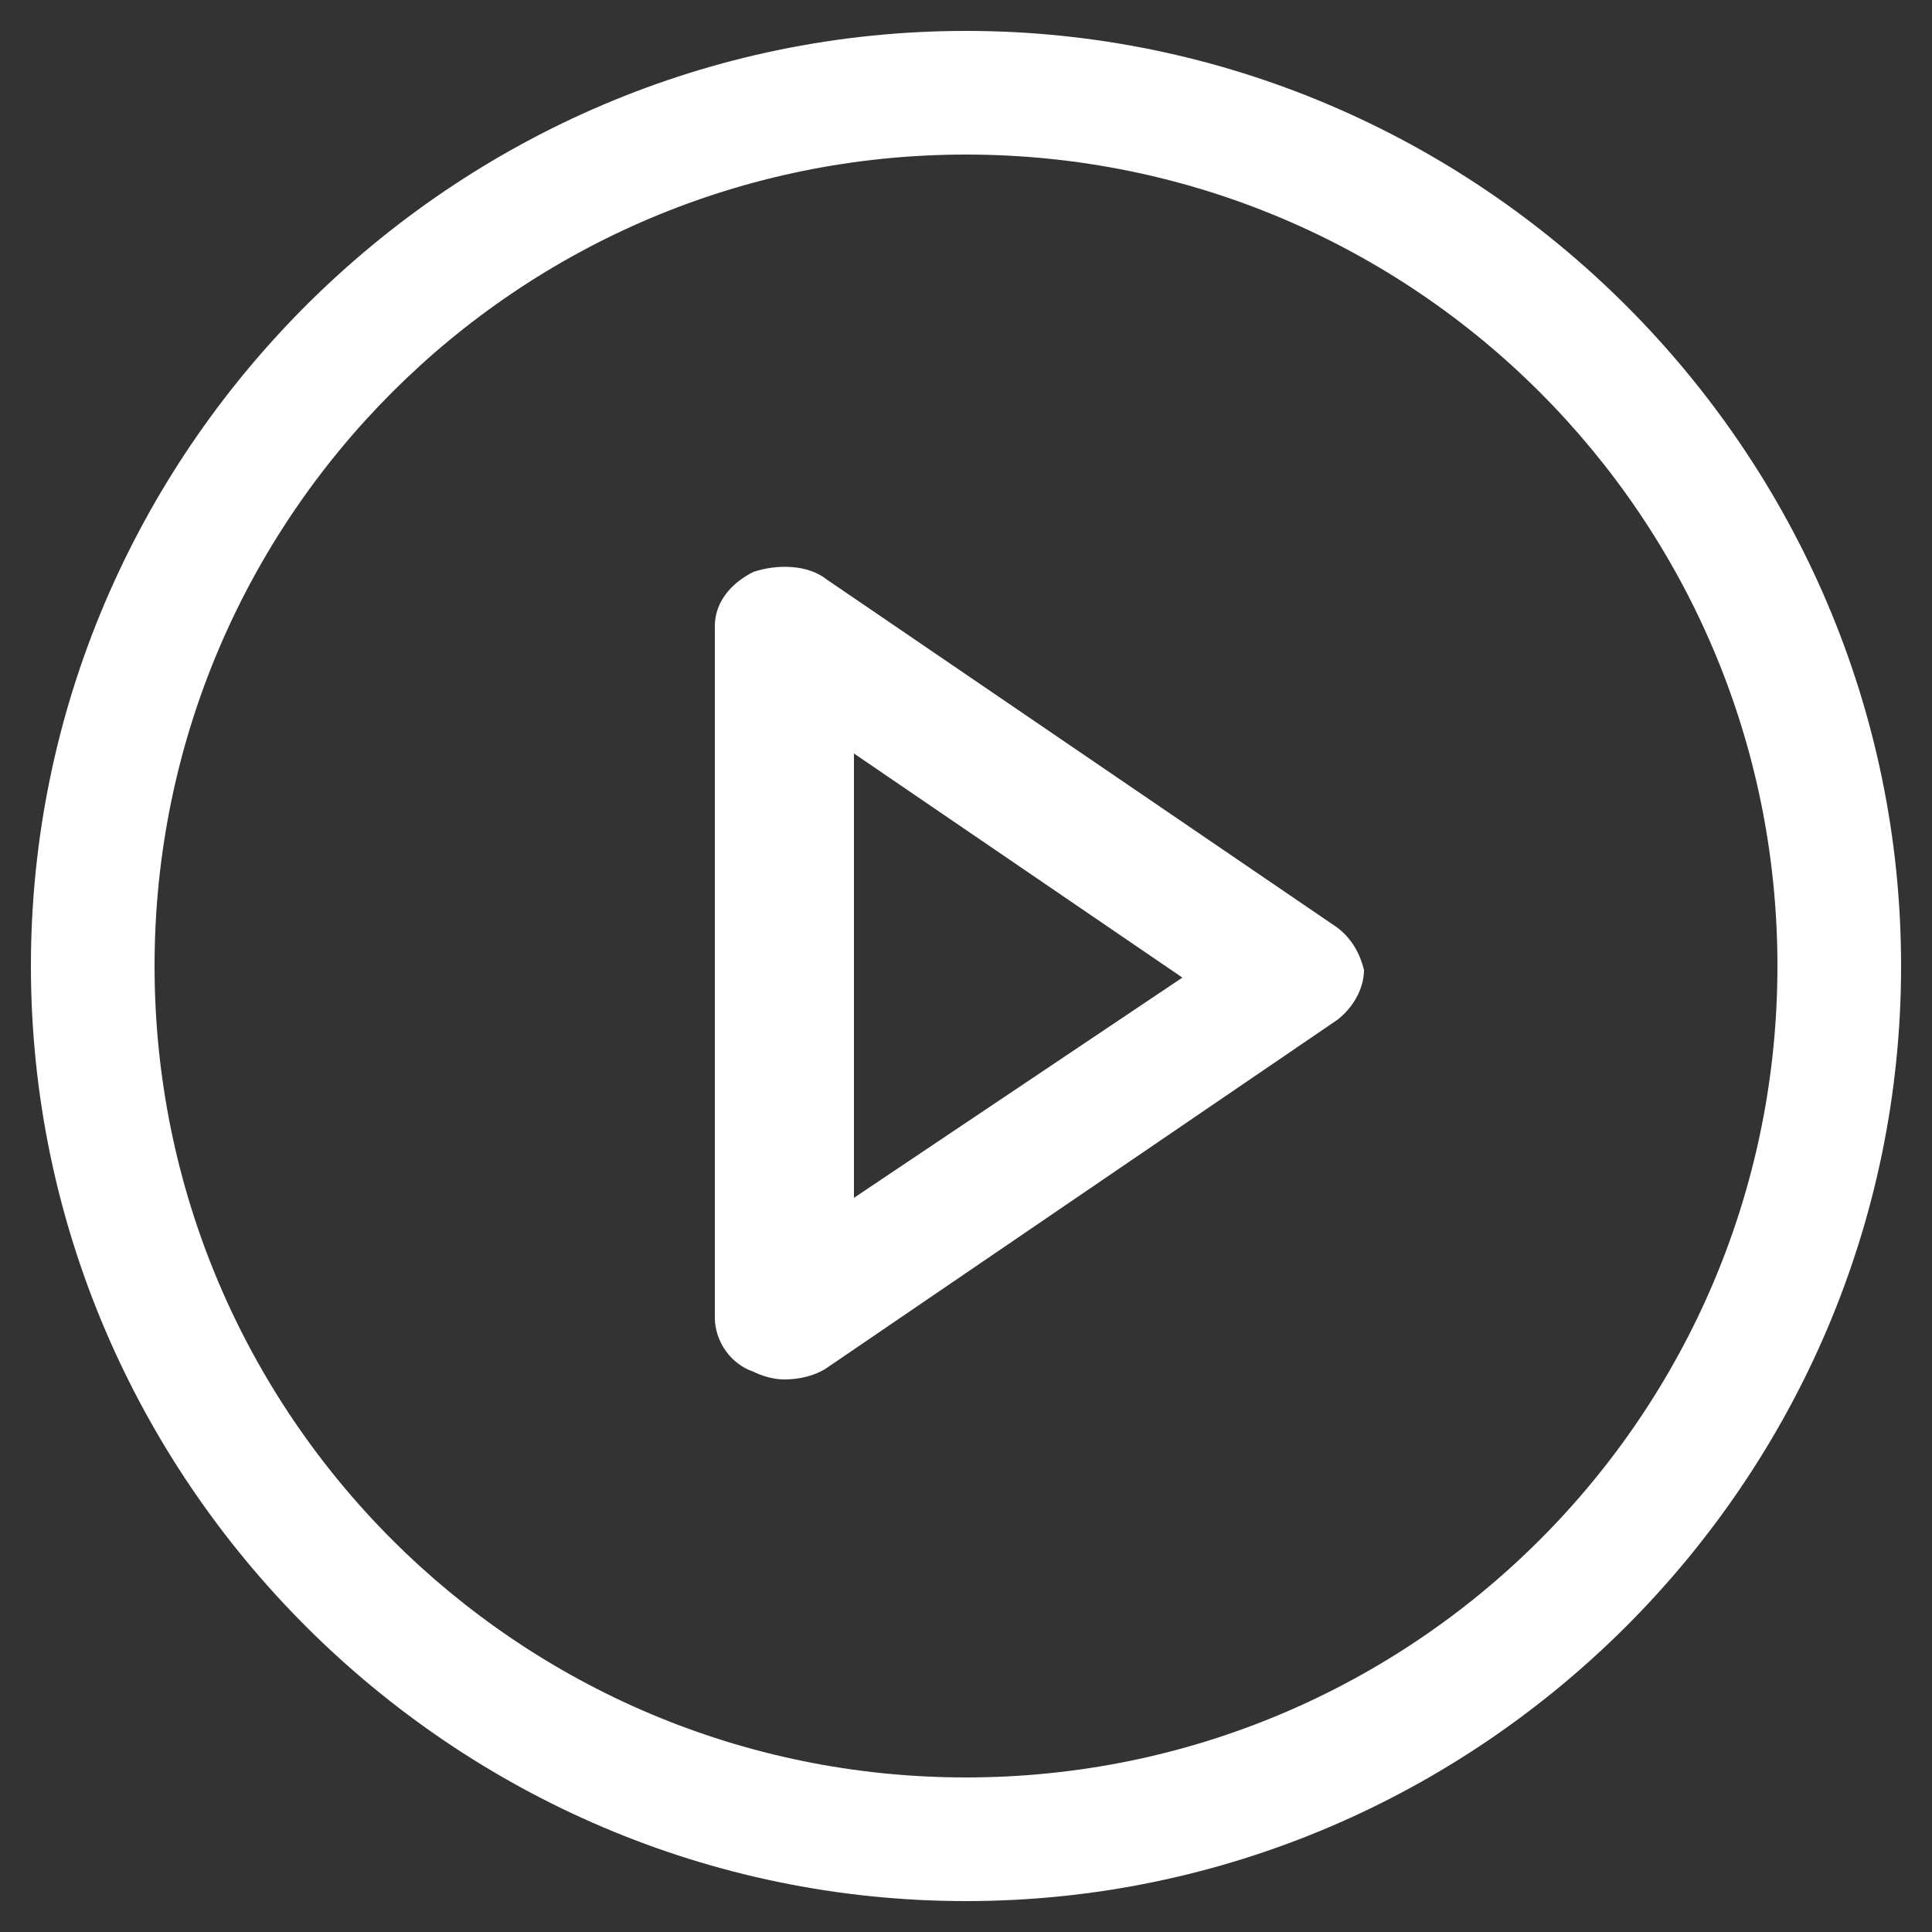 <?xml version="1.0" encoding="utf-8"?>
<!-- Generator: Adobe Illustrator 19.0.0, SVG Export Plug-In . SVG Version: 6.00 Build 0)  -->
<!DOCTYPE svg PUBLIC "-//W3C//DTD SVG 1.1//EN" "http://www.w3.org/Graphics/SVG/1.1/DTD/svg11.dtd">
<svg version="1.1" xmlns="http://www.w3.org/2000/svg" xmlns:xlink="http://www.w3.org/1999/xlink" x="0px" y="0px"
	 viewBox="0 0 50 50" style="enable-background:new 0 0 50 50;" xml:space="preserve">
<rect x="0" y="0" width="50" height="50" fill="#333333" stroke="none"/>
<style type="text/css">
	.st0{fill:#FFFFFF;}
</style>
<g id="Layer_1">
	<g id="XMLID_6_">
		<path id="XMLID_20_" class="st0" d="M25,0.8C11.7,0.8,0.8,11.7,0.8,25c0,13.3,10.9,24.2,24.2,24.2S49.2,38.3,49.2,25
			C49.2,11.7,38.3,0.8,25,0.8z M25,46C13.4,46,4,36.6,4,25C4,13.4,13.4,4,25,4c11.6,0,21,9.4,21,21C46,36.6,36.6,46,25,46z"/>
	</g>
</g>
<g id="Layer_2">
	<g id="XMLID_1_">
		<path id="XMLID_15_" class="st0" d="M34.6,24l-13.2-9c-0.5-0.4-1.3-0.4-1.9-0.2c-0.6,0.3-1,0.8-1,1.4v17.9c0,0.6,0.4,1.2,1,1.4
			c0.2,0.1,0.5,0.2,0.8,0.2c0.4,0,0.8-0.1,1.1-0.3l13.2-9c0.4-0.3,0.7-0.8,0.7-1.3C35.2,24.7,35,24.3,34.6,24z M22.1,31V19.5
			l8.5,5.8L22.1,31z"/>
	</g>
</g>
</svg>
